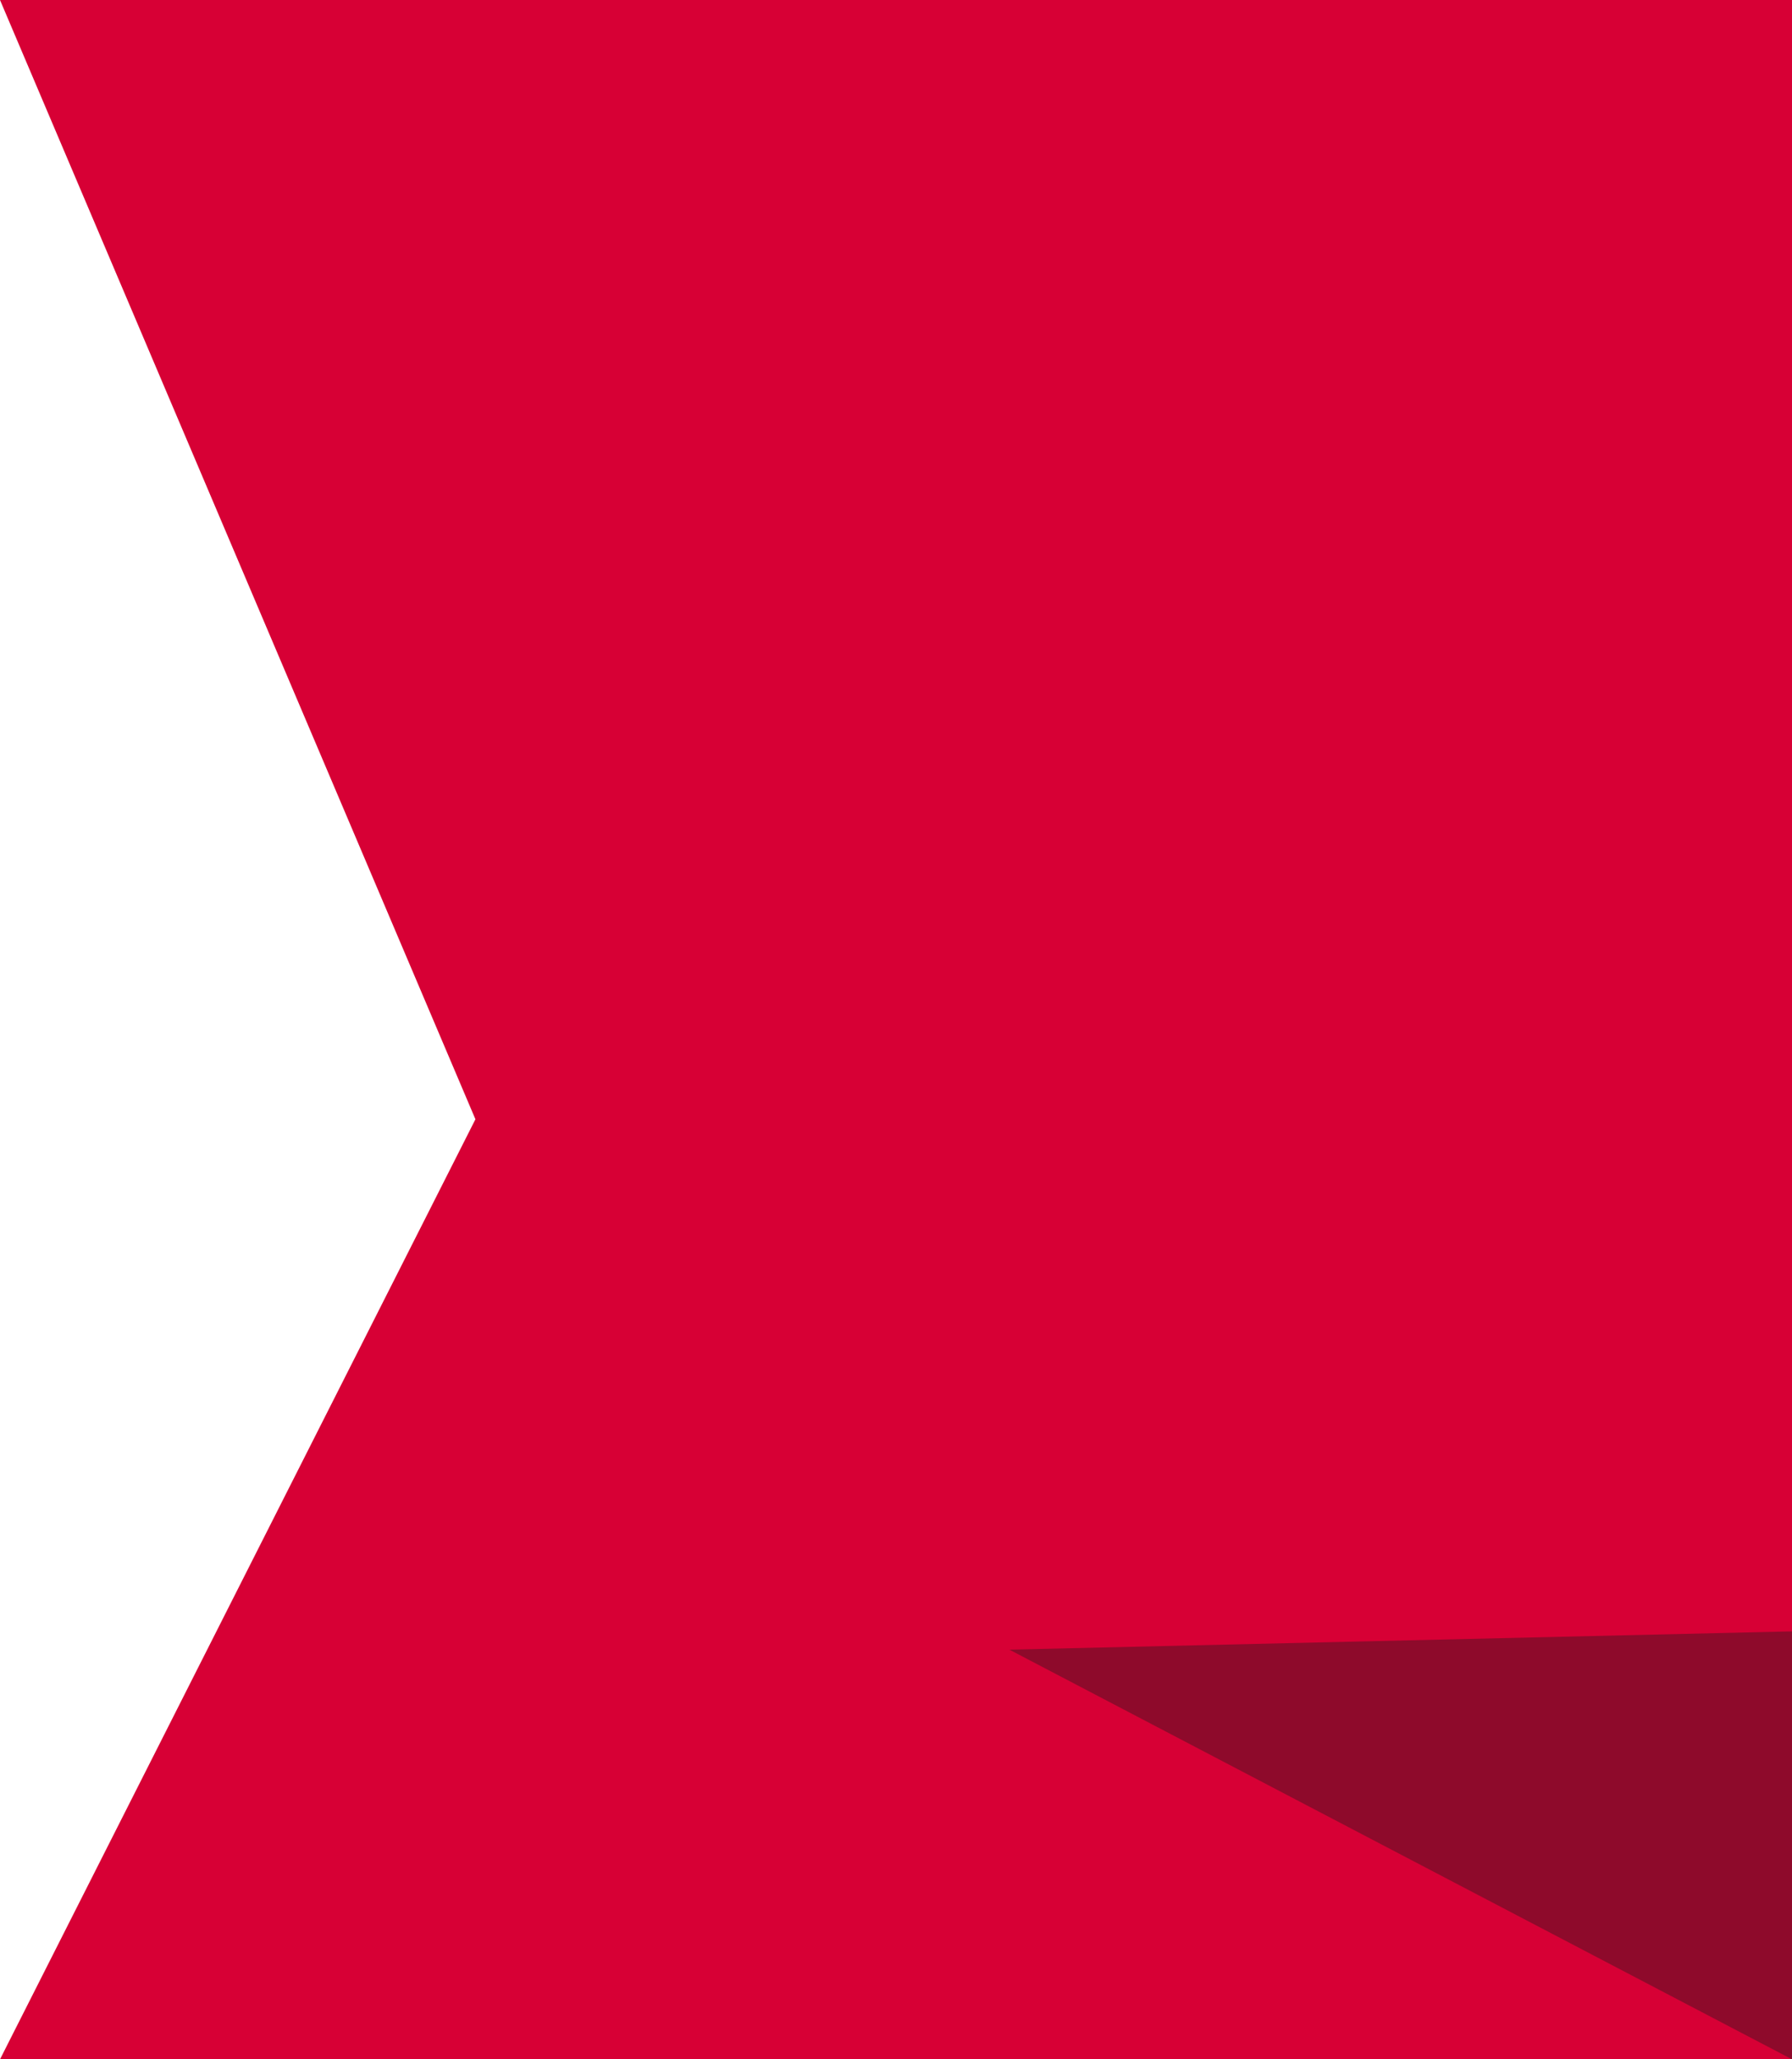 <?xml version="1.0" encoding="utf-8"?>
<!-- Generator: Adobe Illustrator 27.9.0, SVG Export Plug-In . SVG Version: 6.00 Build 0)  -->
<svg version="1.1" id="グループ_83" xmlns="http://www.w3.org/2000/svg" xmlns:xlink="http://www.w3.org/1999/xlink" x="0px"
	 y="0px" viewBox="0 0 49 56.3" style="enable-background:new 0 0 49 56.3;" xml:space="preserve">
<style type="text/css">
	.st0{fill:#D70035;}
	.st1{fill:#8E0A2B;}
</style>
<path id="パス_4" class="st0" d="M0,0h49v56.3H0l13-25.7L0,0z"/>
<path id="パス_5" class="st1" d="M27.6,45.1L49,44.6v11.7L27.6,45.1z"/>
</svg>
